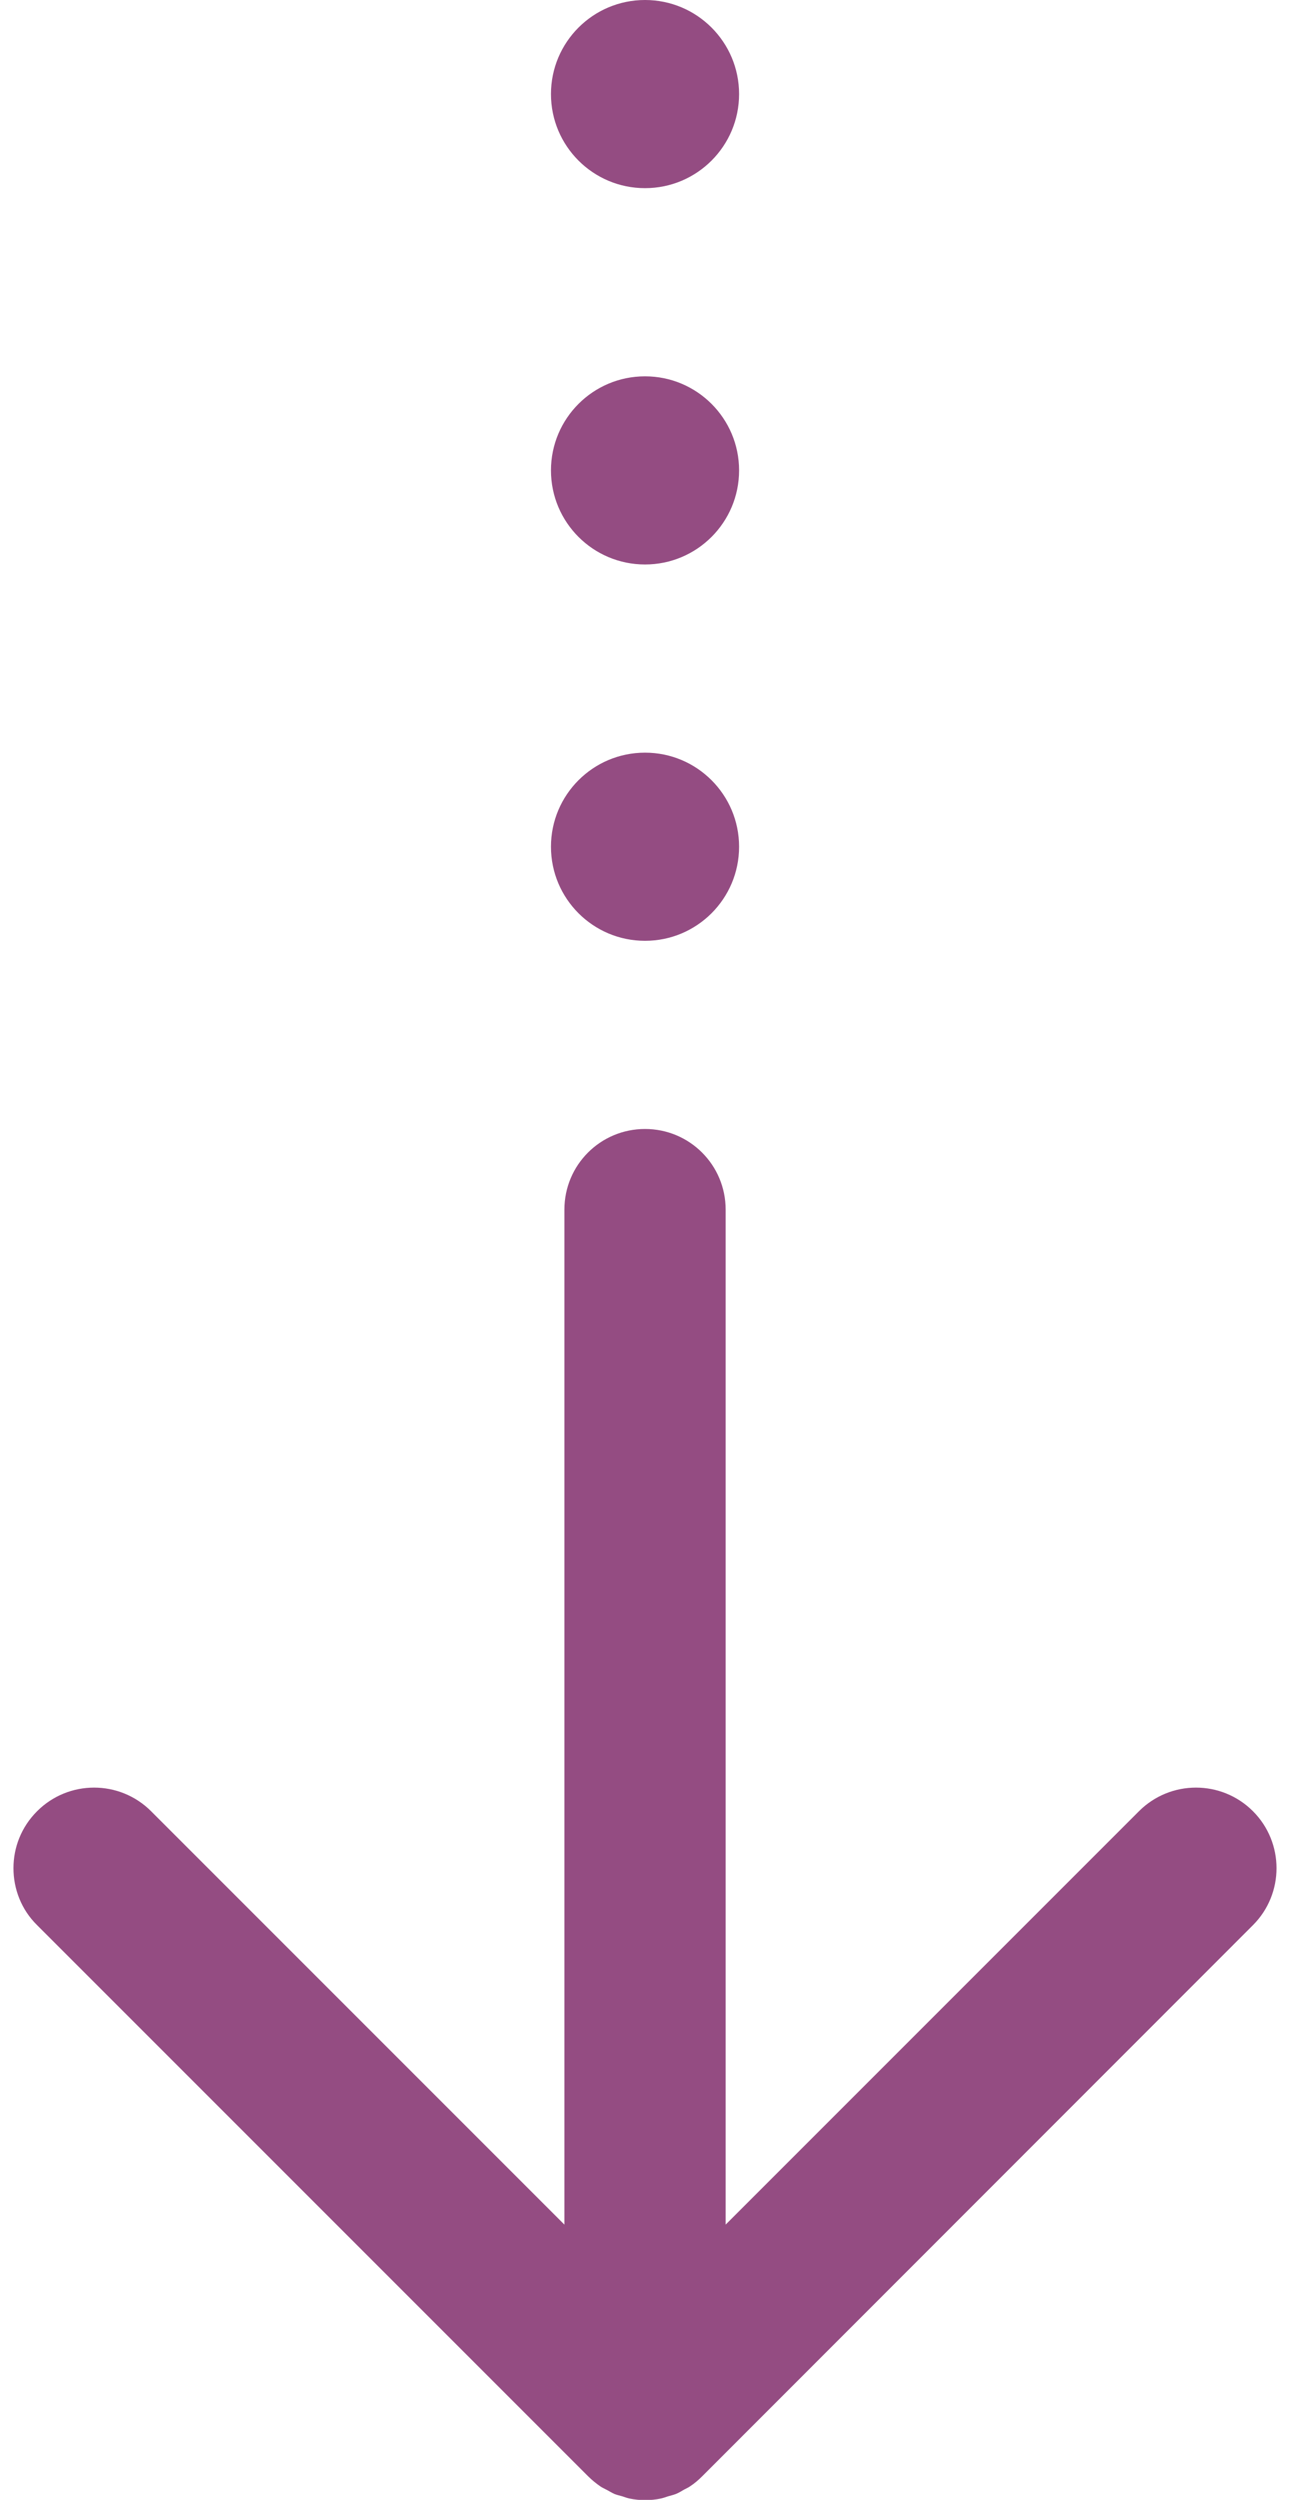 <svg width="48" height="93" viewBox="0 0 48 93" fill="none" xmlns="http://www.w3.org/2000/svg">
<path d="M24.001 42C22.341 42 21.001 43.34 21.001 45L21.001 82.76L5.621 67.38C4.451 66.21 2.551 66.21 1.381 67.38C0.791 67.97 0.501 68.73 0.501 69.5C0.501 70.27 0.791 71.04 1.381 71.62L21.881 92.12C22.021 92.26 22.181 92.39 22.341 92.5C22.411 92.55 22.491 92.58 22.561 92.62C22.661 92.67 22.751 92.73 22.861 92.78C22.961 92.82 23.061 92.84 23.161 92.87C23.251 92.9 23.331 92.93 23.421 92.95C23.811 93.03 24.211 93.03 24.591 92.95C24.681 92.93 24.761 92.9 24.851 92.87C24.951 92.84 25.051 92.82 25.151 92.78C25.251 92.74 25.351 92.68 25.451 92.62C25.521 92.58 25.601 92.55 25.671 92.5C25.841 92.39 25.991 92.26 26.131 92.12L46.621 71.62C47.791 70.45 47.791 68.55 46.621 67.38C45.451 66.21 43.551 66.21 42.381 67.38L27.001 82.76L27.001 45C27.001 43.34 25.661 42 24.001 42Z" fill="#944C82"/>
<circle cx="24.001" cy="31.5" r="3.5" fill="#944C82"/>
<circle cx="24.001" cy="17.5" r="3.5" fill="#944C82"/>
<circle cx="24.001" cy="3.5" r="3.5" fill="#944C82"/>
</svg>
